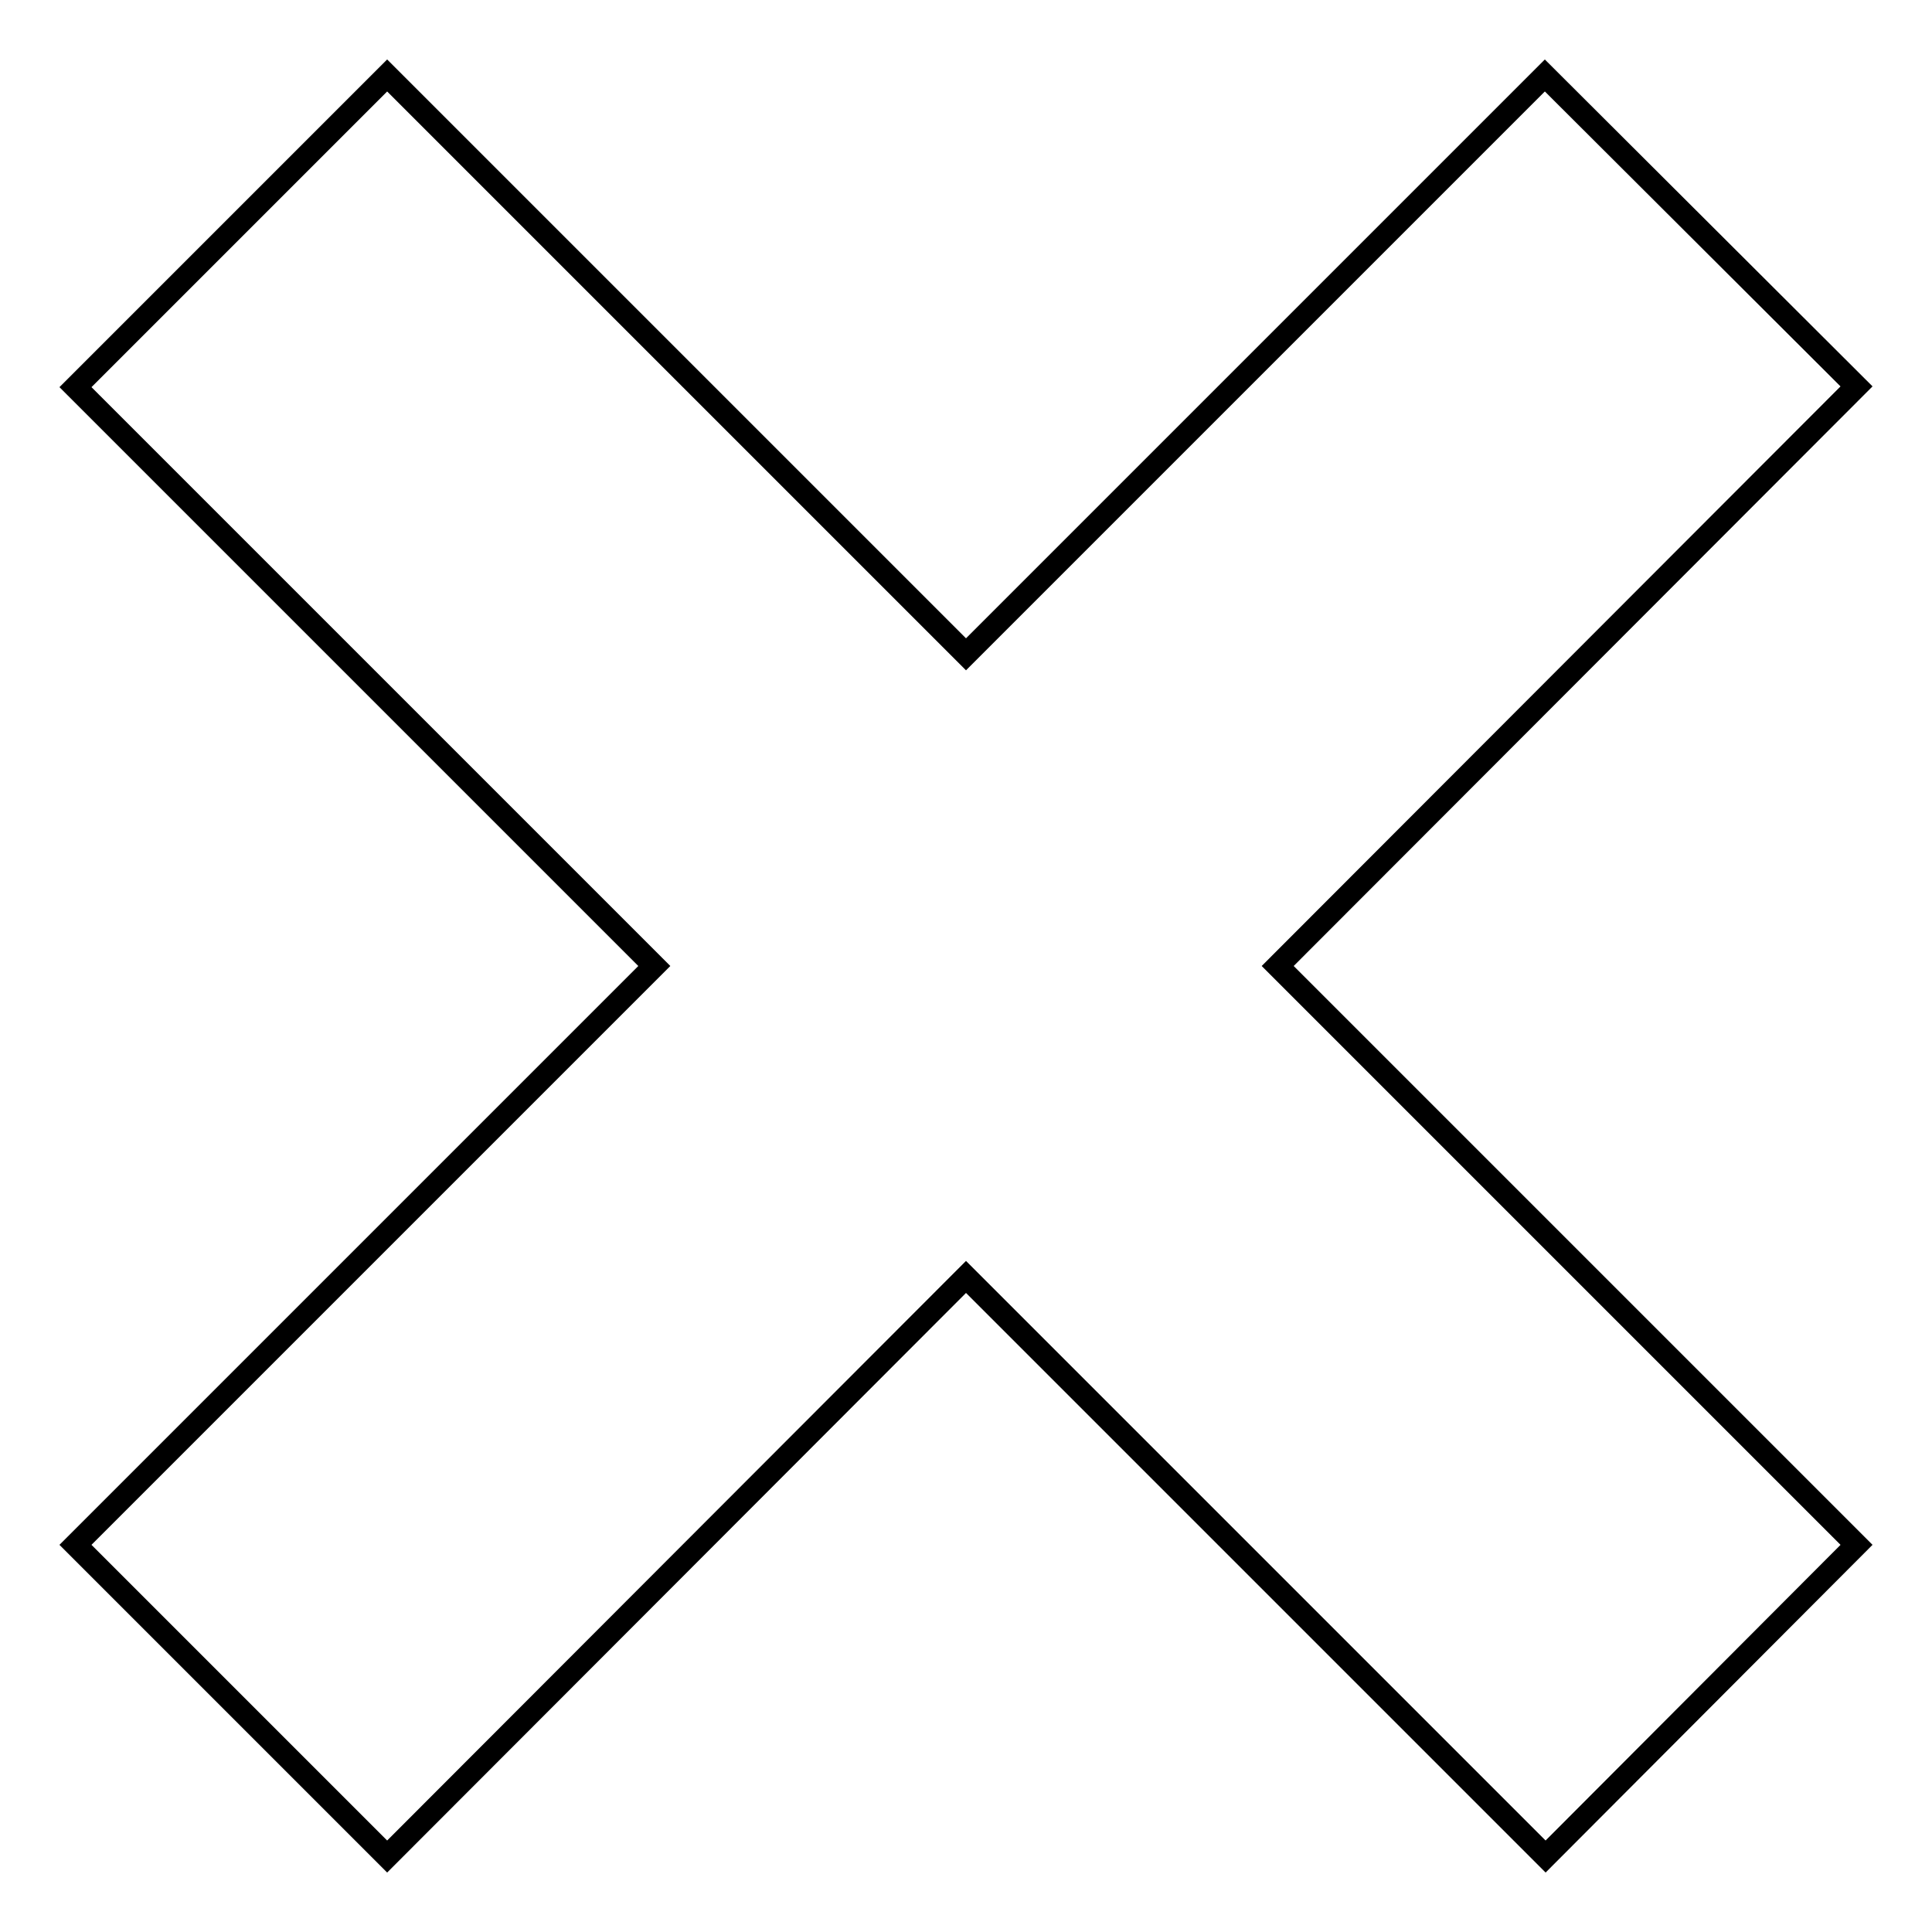 <?xml version="1.0" encoding="utf-8"?>
<!-- Svg Vector Icons : http://www.onlinewebfonts.com/icon -->
<!DOCTYPE svg PUBLIC "-//W3C//DTD SVG 1.1//EN" "http://www.w3.org/Graphics/SVG/1.1/DTD/svg11.dtd">
<svg version="1.1" xmlns="http://www.w3.org/2000/svg" xmlns:xlink="http://www.w3.org/1999/xlink" x="0px" y="0px" viewBox="0 0 256 256" enable-background="new 0 0 256 256" xml:space="preserve">
<g><g><path stroke-width="3" fill-opacity="0" stroke="#000000"  d="M246,204.7L169.3,128L246,51.2L204.7,10L128,86.7L51.3,10L10,51.3L86.7,128L10,204.7L51.3,246l76.7-76.8l76.8,76.8L246,204.7z"/></g></g>
</svg>